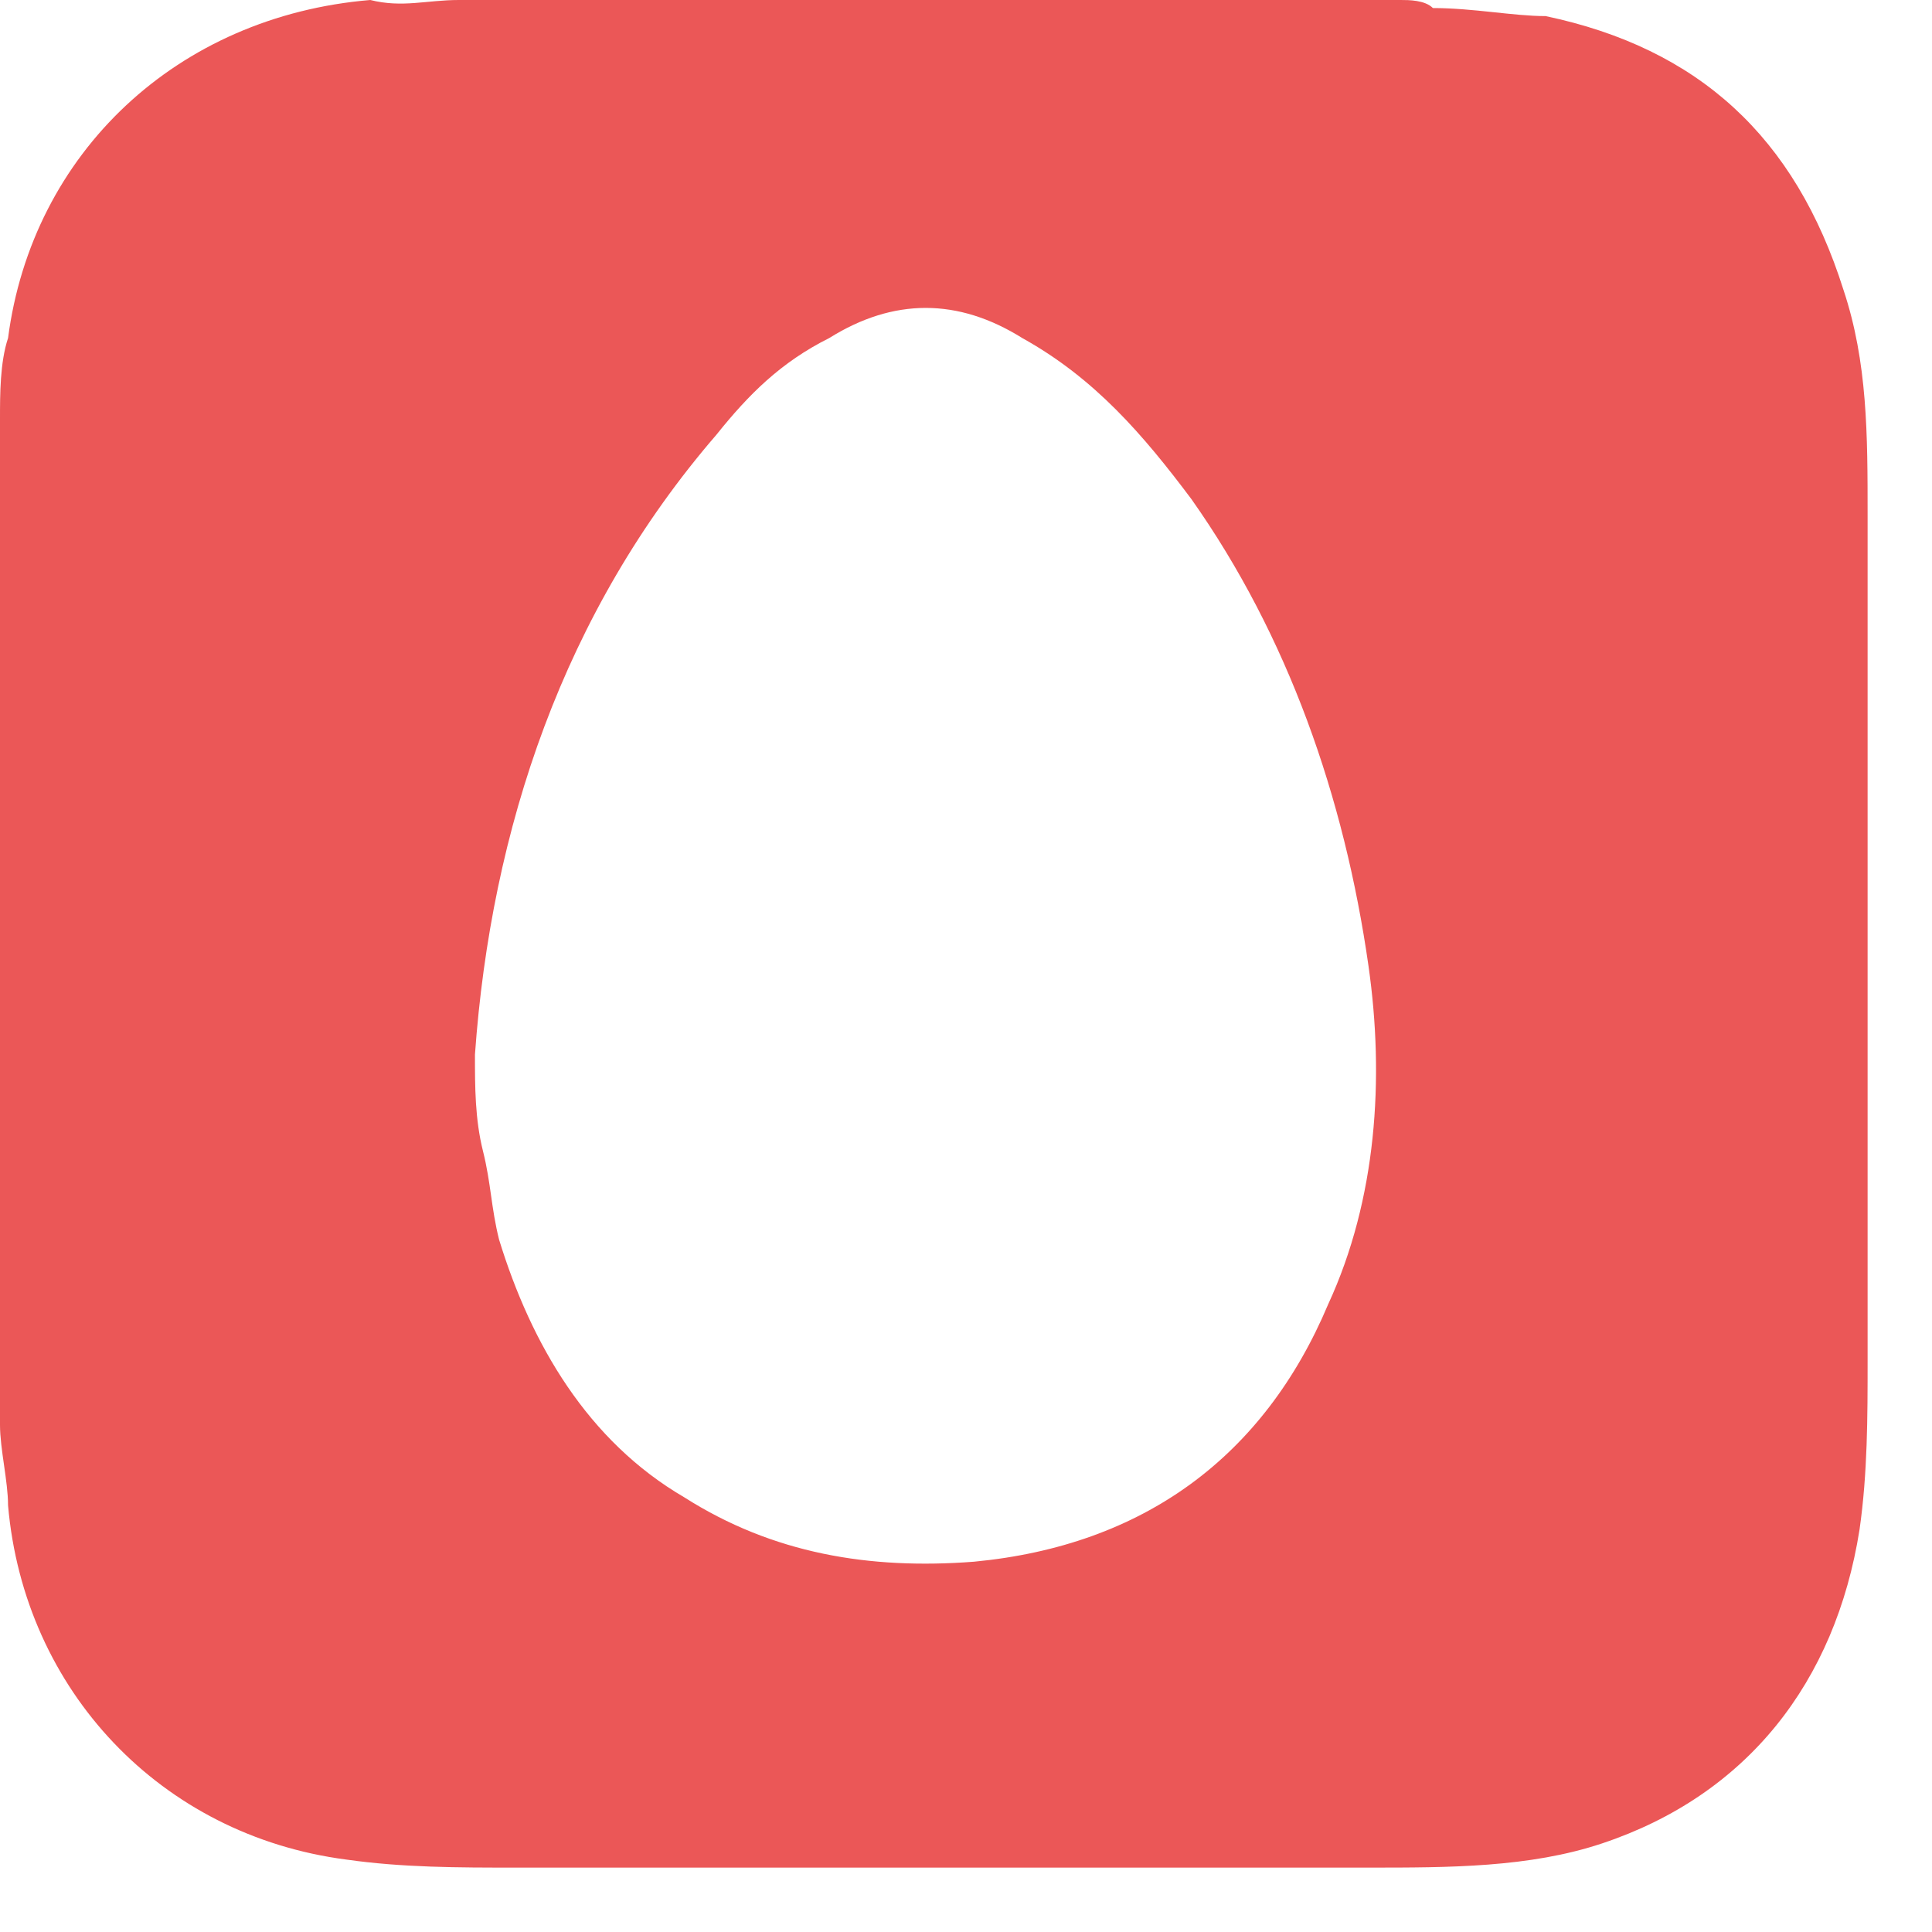 <svg width="24" height="24" viewBox="0 0 24 24" fill="none" xmlns="http://www.w3.org/2000/svg">
<path d="M0 17.7C0 13.6 0 9.6 0 5.5C0 5.4 0 5.3 0 5.2C0 4.9 0 4.5 0.1 4.2C0.4 1.9 2.2 0.2 4.6 0C5 0.1 5.3 0 5.7 0C9.6 0 13.5 0 17.4 0C17.5 0 17.7 0 17.8 0.1C18.3 0.1 18.8 0.2 19.2 0.2C21.1 0.6 22.3 1.7 22.9 3.6C23.2 4.5 23.2 5.4 23.2 6.4C23.2 9.9 23.2 13.4 23.2 16.9C23.2 17.6 23.2 18.3 23.1 19C22.8 20.9 21.7 22.3 19.9 22.9C19 23.2 18 23.2 17 23.2C13.5 23.2 9.9 23.2 6.4 23.2C5.7 23.2 5 23.2 4.3 23.1C2 22.8 0.3 21 0.1 18.7C0.1 18.4 0 18 0 17.7ZM5.9 13.1C5.9 13.5 5.9 13.9 6 14.3C6.1 14.7 6.1 15 6.2 15.4C6.6 16.7 7.3 17.9 8.5 18.6C9.6 19.3 10.8 19.5 12.1 19.4C14.2 19.2 15.7 18.1 16.5 16.2C17.1 14.9 17.2 13.4 17 12C16.7 9.9 16 7.9 14.8 6.2C14.2 5.4 13.6 4.7 12.7 4.2C11.9 3.7 11.1 3.7 10.3 4.2C9.7 4.5 9.3 4.9 8.9 5.4C7 7.6 6.1 10.3 5.9 13.1Z" fill="#EB5757"/>
</svg>
